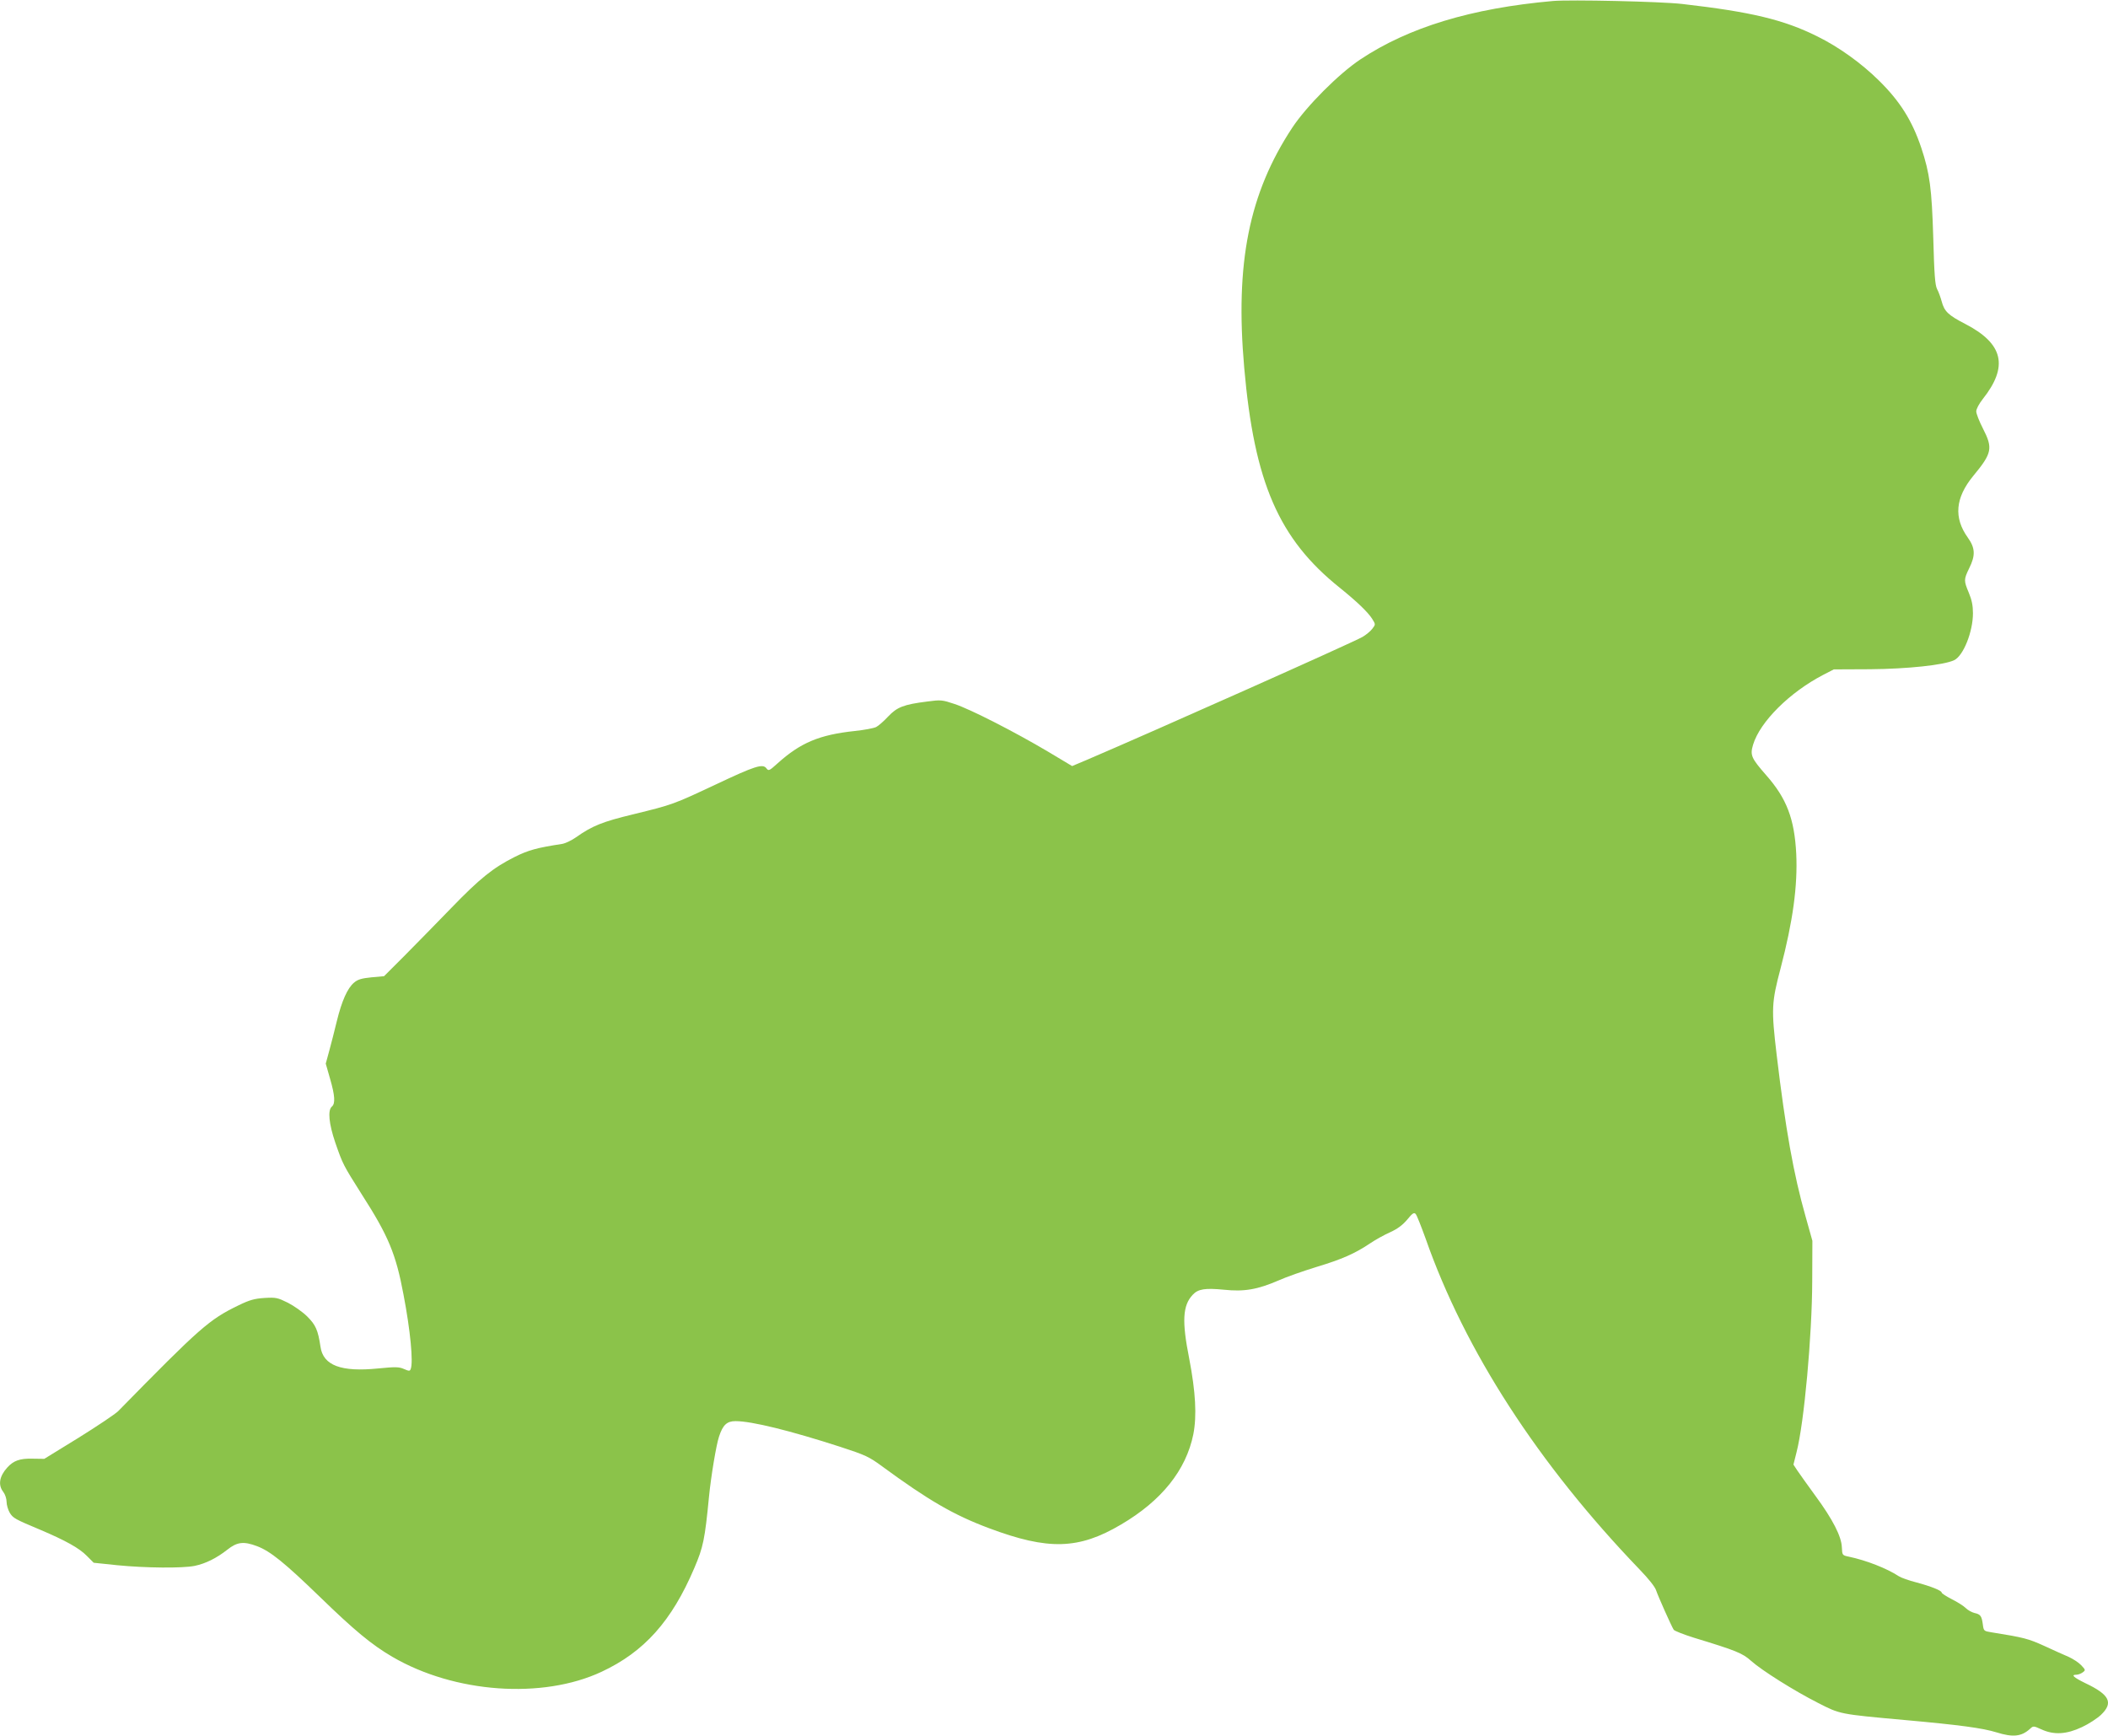 <?xml version="1.0" standalone="no"?>
<!DOCTYPE svg PUBLIC "-//W3C//DTD SVG 20010904//EN"
 "http://www.w3.org/TR/2001/REC-SVG-20010904/DTD/svg10.dtd">
<svg version="1.0" xmlns="http://www.w3.org/2000/svg"
 width="1280pt" height="1054pt" viewBox="0 0 1280 1054"
 preserveAspectRatio="xMidYMid meet">
<g transform="translate(0,1054) scale(0.1,-0.1)"
fill="#8bc34a" stroke="none">
<path d="M9430 10534 c-496 -44 -877 -160 -1170 -355 -132 -88 -326 -283 -413
-414 -263 -399 -348 -822 -292 -1458 61 -697 210 -1040 580 -1336 104 -84 171
-148 197 -189 21 -34 21 -34 1 -60 -11 -15 -38 -37 -60 -50 -70 -39 -1250
-565 -1675 -747 l-88 -37 -147 88 c-199 118 -470 257 -567 289 -75 25 -83 26
-165 15 -144 -18 -184 -34 -238 -91 -26 -28 -59 -57 -73 -64 -14 -7 -72 -18
-129 -24 -216 -23 -330 -71 -470 -197 -50 -45 -54 -47 -67 -30 -22 30 -69 15
-308 -98 -258 -121 -260 -122 -501 -181 -187 -45 -249 -70 -348 -140 -27 -19
-65 -37 -85 -40 -150 -23 -203 -37 -287 -79 -131 -66 -211 -130 -385 -310 -85
-88 -212 -217 -281 -287 l-127 -127 -77 -7 c-60 -6 -83 -13 -105 -32 -40 -33
-75 -112 -105 -235 -14 -56 -34 -138 -46 -180 l-21 -77 26 -91 c30 -103 33
-152 11 -170 -26 -22 -18 -104 21 -219 46 -132 47 -134 160 -313 163 -254 208
-363 254 -609 42 -219 60 -411 44 -452 -5 -14 -10 -14 -42 0 -30 13 -52 13
-155 3 -226 -23 -335 18 -351 132 -15 101 -29 132 -80 183 -28 28 -81 65 -118
84 -63 31 -72 33 -142 29 -61 -4 -90 -12 -158 -45 -179 -87 -232 -134 -730
-642 -18 -18 -127 -91 -241 -162 l-208 -128 -72 1 c-77 2 -115 -12 -153 -54
-48 -53 -57 -106 -24 -148 11 -14 20 -41 20 -60 0 -19 9 -49 19 -66 20 -33 31
-39 186 -104 153 -65 236 -111 282 -158 l42 -42 143 -15 c171 -17 396 -19 470
-4 67 14 133 47 198 98 60 48 100 52 180 22 82 -31 167 -100 382 -308 209
-203 315 -291 440 -364 378 -221 912 -259 1271 -91 259 121 426 308 563 630
54 126 64 174 89 432 12 123 44 316 61 366 23 71 48 94 100 94 99 0 333 -58
636 -156 153 -50 175 -60 255 -119 281 -206 434 -295 648 -375 360 -135 545
-130 802 22 247 145 395 331 439 548 22 113 14 257 -25 460 -45 226 -40 322
21 387 33 36 76 42 190 31 123 -13 204 1 333 57 44 20 147 56 228 81 156 47
235 82 327 144 31 21 85 51 121 67 46 21 76 44 104 77 31 38 41 45 51 34 7 -7
33 -74 60 -148 239 -683 685 -1371 1299 -2010 57 -59 96 -108 102 -130 11 -33
90 -211 106 -237 5 -7 61 -29 125 -49 253 -77 293 -93 345 -140 65 -58 262
-182 406 -255 135 -69 128 -68 526 -104 334 -30 474 -49 558 -75 99 -31 151
-26 203 21 20 19 22 19 70 -3 76 -35 153 -30 246 14 41 19 93 53 116 75 76 73
52 122 -96 192 -71 35 -89 51 -54 51 10 0 27 6 38 14 19 14 18 15 -9 44 -15
16 -49 38 -75 50 -26 11 -93 41 -149 67 -97 44 -123 51 -323 83 -43 7 -45 8
-50 47 -7 52 -14 62 -51 70 -16 4 -40 17 -53 30 -13 13 -51 37 -85 54 -33 17
-61 35 -61 40 0 12 -65 38 -155 62 -44 11 -91 28 -105 37 -73 48 -199 97 -304
119 -39 8 -40 9 -42 56 -2 66 -55 170 -161 314 -47 65 -97 134 -110 154 l-23
35 19 76 c46 178 94 708 95 1038 l1 245 -42 150 c-72 254 -121 527 -175 980
-33 278 -31 317 24 525 75 287 104 501 95 695 -11 213 -58 336 -182 477 -92
105 -99 122 -80 186 42 139 222 318 426 424 l64 33 220 1 c228 2 448 25 511
55 56 27 114 173 114 285 0 46 -7 81 -25 124 -31 74 -31 81 2 149 39 78 37
123 -8 186 -87 121 -76 242 32 374 116 140 121 169 59 290 -22 43 -40 89 -40
103 0 14 17 46 39 74 158 199 126 337 -106 457 -103 53 -127 76 -143 137 -7
25 -19 59 -28 75 -12 24 -17 86 -23 310 -9 300 -21 392 -73 548 -55 164 -129
282 -256 407 -107 106 -245 205 -375 269 -205 102 -403 149 -821 197 -132 15
-677 27 -784 18z"/>
</g>
</svg>
